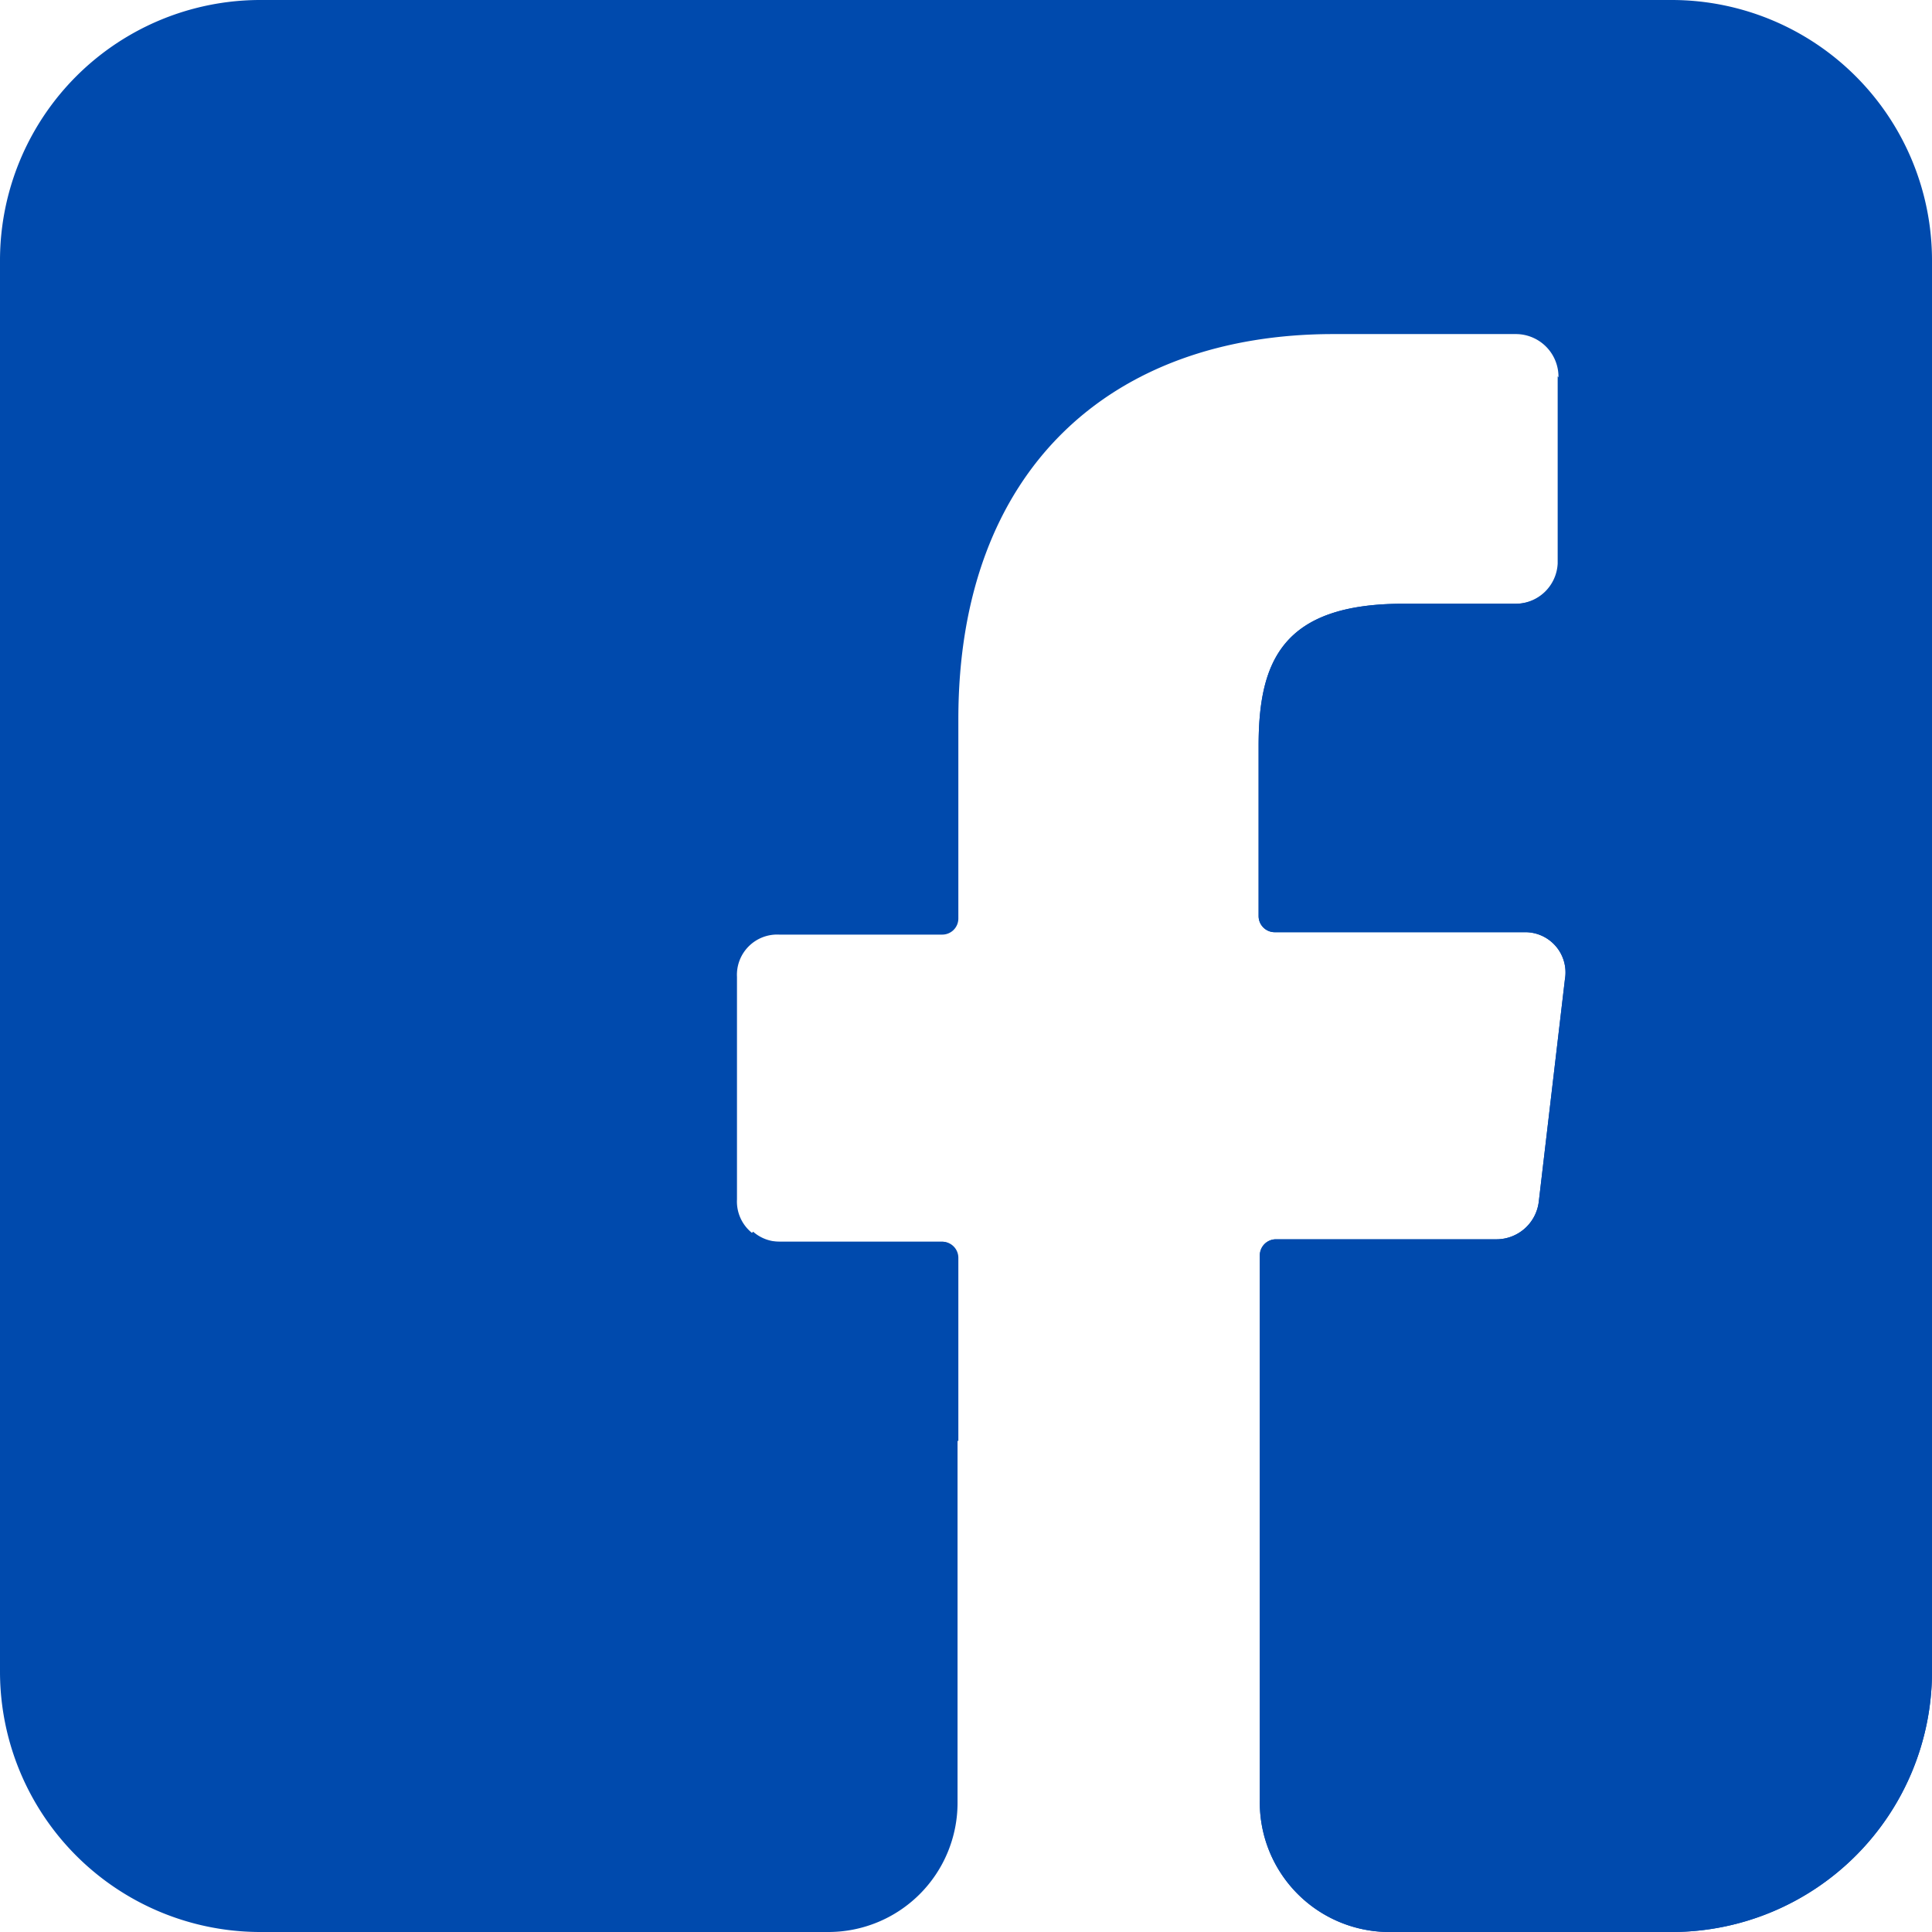 <?xml version="1.0" encoding="UTF-8" standalone="no"?><svg xmlns="http://www.w3.org/2000/svg" xmlns:xlink="http://www.w3.org/1999/xlink" fill="#000000" height="48" preserveAspectRatio="xMidYMid meet" version="1" viewBox="8.0 8.0 48.0 48.0" width="48" zoomAndPan="magnify"><g id="change1_1"><path d="m49.56 8h-35.06a6.47 6.47 0 0 0 -6.5 6.47v35.06a6.47 6.47 0 0 0 6.5 6.47h14.08a3.21 3.21 0 0 0 3.21-3.21v-13.54a.4.4 0 0 0 -.4-.4h-4.03a1 1 0 0 1 -1.05-1.05v-5.53a1 1 0 0 1 1.05-1.05h4.05a.4.4 0 0 0 .4-.4v-4.95c0-6.2 3.79-9.57 9.32-9.57h4.53a1.06 1.06 0 0 1 1.06 1.05v4.65a1.05 1.05 0 0 1 -1.06 1h-2.8c-3 0-3.59 1.43-3.59 3.53v4.23a.4.4 0 0 0 .4.4h6.21a1 1 0 0 1 1 1.17l-.65 5.53a1.06 1.06 0 0 1 -1.05.93h-5.48a.4.4 0 0 0 -.4.4v13.53a3.22 3.22 0 0 0 3.19 3.28h7.07a6.47 6.47 0 0 0 6.44-6.47v-35.06a6.47 6.47 0 0 0 -6.44-6.47z" fill="#004aad"/></g><g fill="#004aad" id="change2_1"><path d="m56 26.68-9.3-9.33v4.65a1.05 1.05 0 0 1 -1.06 1h-2.78c-3 0-3.59 1.43-3.59 3.53v4.23a.4.4 0 0 0 .4.4h6.21a1 1 0 0 1 1 1.17l-.65 5.53a1.06 1.06 0 0 1 -1.05.93h-5.48a.4.4 0 0 0 -.4.4v13.53a3.22 3.22 0 0 0 3.19 3.28h7.07a6.47 6.47 0 0 0 6.44-6.47z" fill="inherit"/><path d="m31.81 43.81v-4.56a.4.4 0 0 0 -.4-.4h-4.05a1 1 0 0 1 -.65-.25l-.05.06z" fill="inherit"/></g></svg>